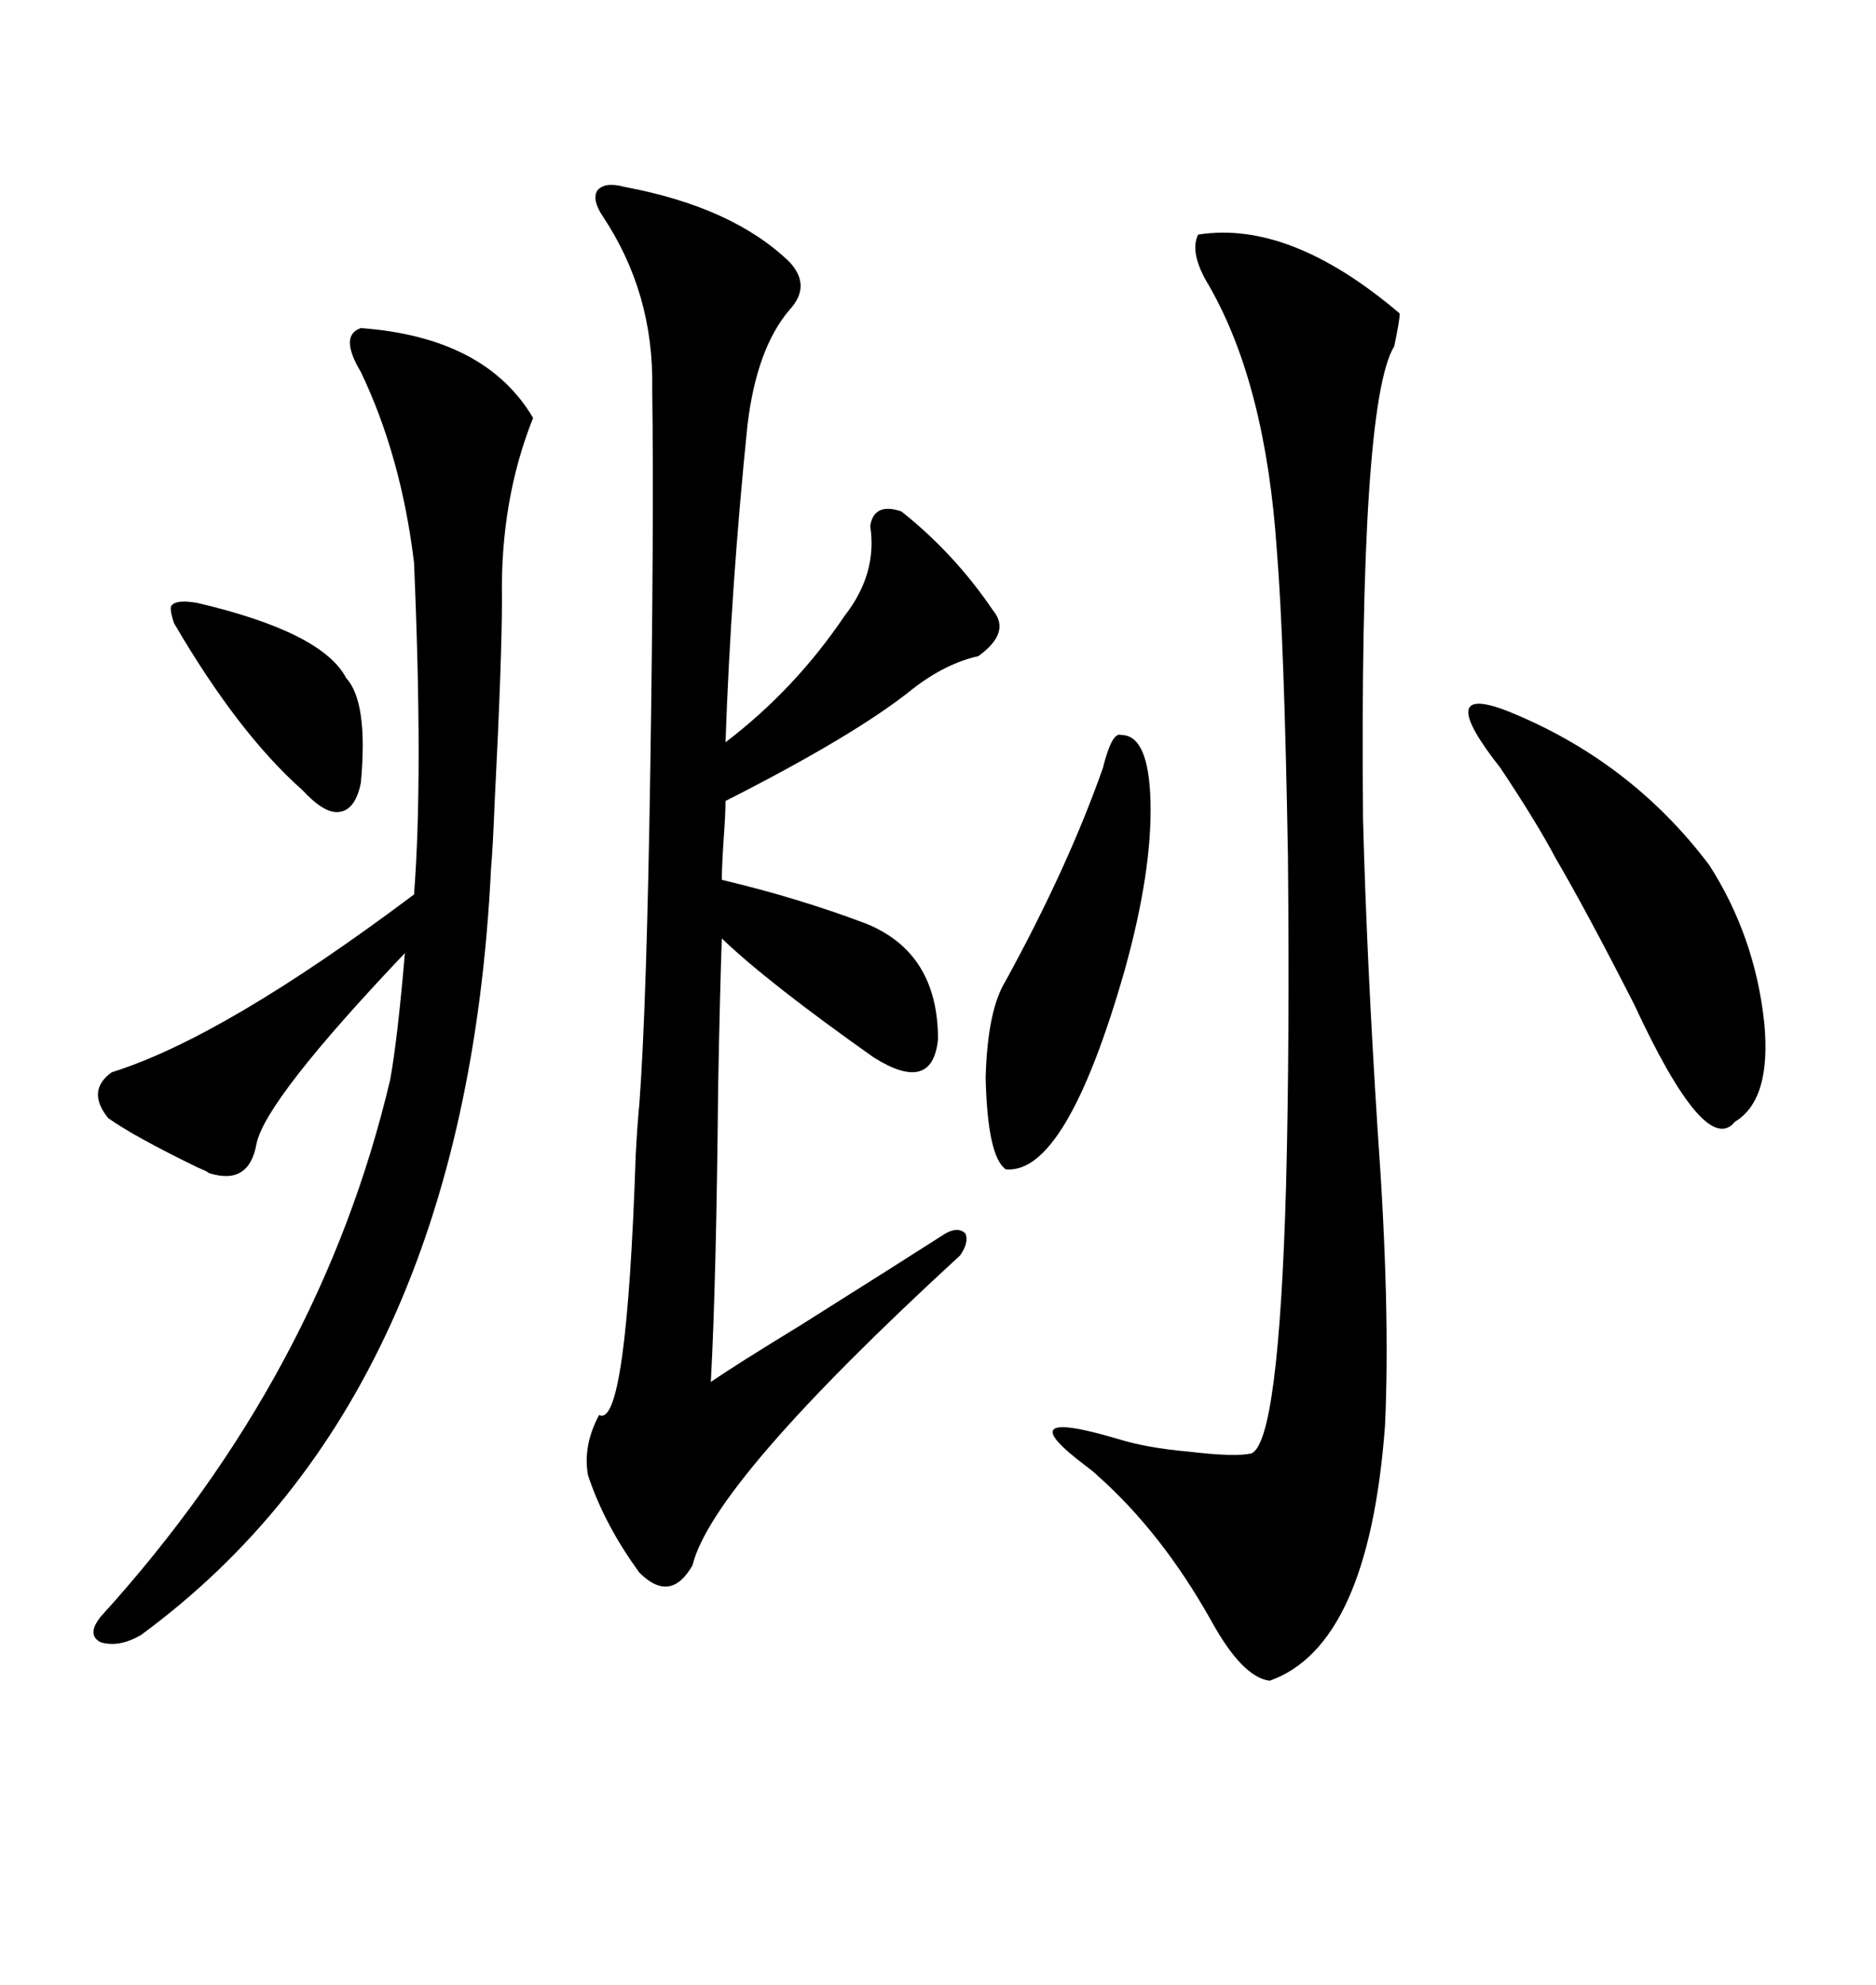<svg xmlns="http://www.w3.org/2000/svg" xmlns:xlink="http://www.w3.org/1999/xlink" width="300" height="317.285"><path d="M99.90 29.88L99.90 29.88Q117.19 33.11 126.27 41.89L126.27 41.89Q129.79 45.70 126.27 49.51L126.27 49.51Q121.00 55.66 119.53 67.97L119.53 67.97Q116.89 93.75 116.02 118.65L116.02 118.65Q127.15 110.16 135.06 98.44L135.06 98.44Q140.33 91.70 139.16 84.08L139.16 84.08Q139.75 80.27 144.14 81.74L144.14 81.74Q152.64 88.48 158.79 97.56L158.79 97.56Q161.72 101.07 156.45 104.88L156.45 104.88Q151.17 106.05 145.90 110.16L145.90 110.16Q136.82 117.48 116.02 128.03L116.02 128.03Q116.02 130.08 115.72 134.18L115.72 134.18Q115.43 138.57 115.43 140.63L115.43 140.63Q127.73 143.55 138.57 147.66L138.57 147.66Q150 152.34 150 166.11L150 166.11Q149.12 174.90 139.75 169.04L139.75 169.04Q122.75 157.03 115.43 150L115.43 150Q115.14 157.91 114.84 173.73L114.84 173.73Q114.55 204.79 113.67 220.90L113.67 220.90Q117.48 218.26 128.03 211.82L128.03 211.82Q143.85 201.86 151.17 197.17L151.17 197.17Q153.22 196.00 154.39 197.17L154.39 197.17Q154.98 198.63 153.52 200.68L153.52 200.68Q113.96 237.01 110.74 250.20L110.74 250.20Q107.23 256.35 102.25 251.37L102.25 251.37Q96.68 243.75 94.04 235.84L94.04 235.84Q93.16 231.15 95.80 226.17L95.80 226.17Q100.20 228.52 101.66 184.57L101.66 184.57Q101.95 179.30 102.25 176.37L102.25 176.37Q103.42 160.55 104.00 122.46L104.00 122.46Q104.59 83.79 104.30 62.11L104.30 62.11Q104.59 46.88 96.39 34.57L96.39 34.57Q94.63 31.93 95.51 30.47L95.51 30.47Q96.68 29.00 99.90 29.88ZM191.60 37.50L191.60 37.50Q206.25 35.16 223.83 50.10L223.83 50.10Q223.83 51.27 222.95 55.37L222.95 55.37Q217.38 64.45 217.97 130.96L217.97 130.96Q218.55 153.22 220.31 180.76L220.31 180.76Q222.36 209.18 221.48 227.93L221.48 227.93Q218.85 263.09 203.03 268.65L203.03 268.65Q198.63 268.07 193.65 258.98L193.65 258.98Q185.74 244.92 175.49 235.84L175.49 235.84Q174.90 235.25 173.73 234.38L173.73 234.38Q160.84 224.71 178.71 229.98L178.71 229.98Q183.40 231.45 190.14 232.03L190.14 232.03Q197.46 232.91 200.10 232.32L200.10 232.32Q204.49 230.57 205.66 189.55L205.66 189.55Q206.25 166.99 205.96 136.82L205.96 136.82Q205.37 102.54 204.20 88.18L204.20 88.18Q202.44 61.52 193.36 45.70L193.36 45.70Q190.14 40.43 191.60 37.50ZM57.71 52.44L57.71 52.44Q77.64 53.91 85.25 66.80L85.25 66.80Q79.98 79.98 80.27 95.80L80.27 95.80Q80.27 105.18 79.10 128.32L79.10 128.32Q78.81 135.64 78.52 138.87L78.52 138.87Q74.41 223.24 22.56 261.33L22.56 261.33Q19.04 263.38 16.11 262.50L16.11 262.50Q13.77 261.33 16.11 258.40L16.11 258.40Q51.27 219.73 62.40 172.56L62.40 172.56Q63.57 166.11 64.75 152.34L64.75 152.34Q42.48 175.78 41.02 182.81L41.02 182.81Q39.84 189.55 33.40 187.50L33.40 187.50Q33.11 187.21 31.64 186.62L31.64 186.62Q21.39 181.64 17.29 178.71L17.29 178.71Q13.77 174.32 17.87 171.39L17.87 171.39Q35.74 165.82 66.21 142.97L66.21 142.97Q67.68 124.22 66.21 89.94L66.21 89.94Q64.16 72.95 57.71 59.47L57.71 59.47Q54.20 53.61 57.71 52.44ZM273.34 138.28L273.34 138.28Q280.66 149.71 282.13 163.48L282.13 163.48Q283.30 175.78 277.44 179.30L277.44 179.30Q272.75 185.16 261.33 160.55L261.33 160.55Q253.71 145.61 248.73 137.11L248.73 137.11Q245.80 131.54 239.94 122.75L239.94 122.75Q229.10 108.98 241.11 113.67L241.11 113.67Q260.74 121.58 273.34 138.28ZM179.30 117.48L179.30 117.48Q183.69 117.48 183.98 128.03L183.98 128.03Q184.28 139.16 179.88 154.98L179.88 154.98Q170.51 187.79 160.84 186.91L160.84 186.91Q157.91 184.86 157.62 172.27L157.62 172.27Q157.91 161.43 160.84 156.74L160.84 156.74Q170.80 138.57 176.37 122.75L176.37 122.75Q177.83 116.89 179.30 117.48ZM31.64 96.39L31.64 96.39Q51.56 101.07 55.37 108.40L55.37 108.40Q58.89 112.21 57.71 125.10L57.71 125.10Q56.84 129.49 54.20 129.79L54.20 129.79Q51.86 130.08 48.34 126.27L48.34 126.27Q38.09 117.19 27.83 99.61L27.83 99.61Q26.95 96.97 27.54 96.68L27.54 96.68Q28.42 95.80 31.64 96.39Z"/></svg>